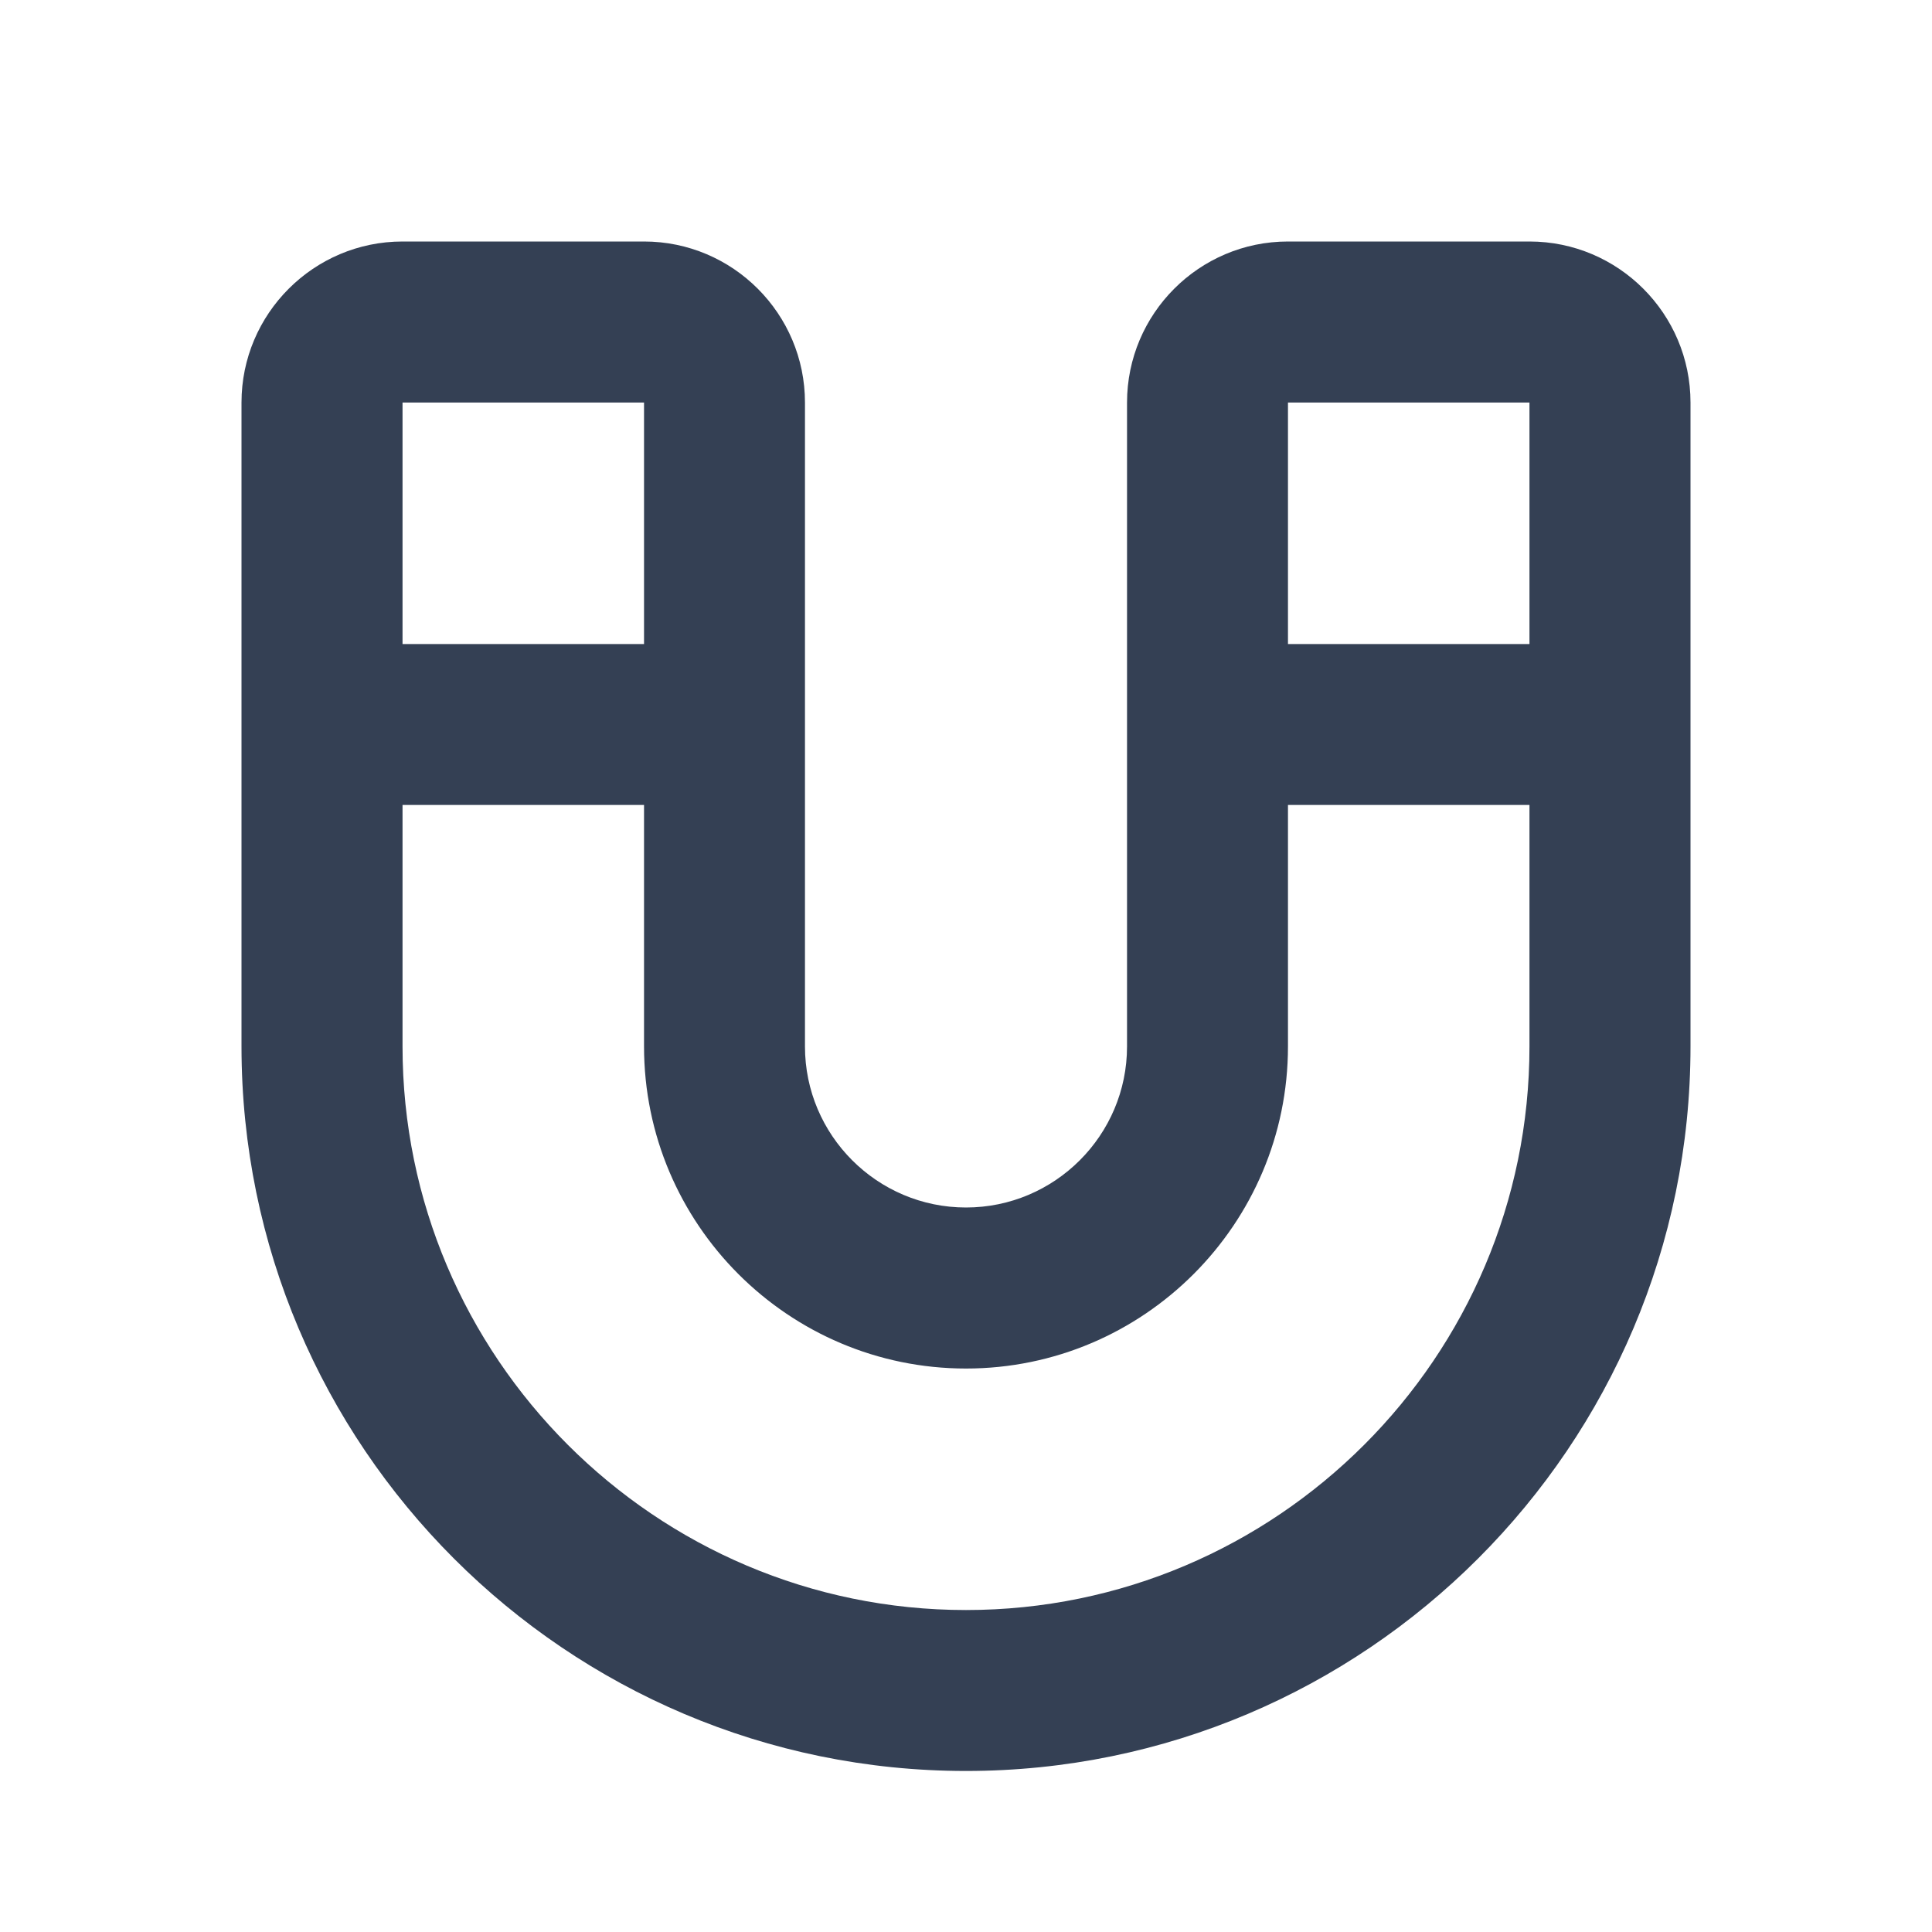 <svg width="20" height="20" viewBox="0 0 20 20" fill="none" xmlns="http://www.w3.org/2000/svg">
<path d="M15.833 2.5H13.333C12.414 2.5 11.667 3.248 11.667 4.167V10.833C11.667 11.752 10.919 12.5 10 12.5C9.081 12.5 8.333 11.752 8.333 10.833V4.167C8.333 3.248 7.586 2.5 6.667 2.5H4.167C3.248 2.5 2.5 3.248 2.5 4.167V10.833C2.5 14.969 5.864 18.333 10 18.333C14.136 18.333 17.5 14.969 17.5 10.833V4.167C17.5 3.248 16.753 2.5 15.833 2.5ZM13.333 4.167H15.833V6.667H13.333V4.167ZM4.167 4.167H6.667V6.667H4.167V4.167ZM10 16.667C6.784 16.667 4.167 14.049 4.167 10.833V8.333H6.667V10.833C6.667 12.672 8.162 14.167 10 14.167C11.838 14.167 13.333 12.672 13.333 10.833V8.333H15.833V10.833C15.833 14.049 13.216 16.667 10 16.667Z" fill="#344054"/>
</svg>
